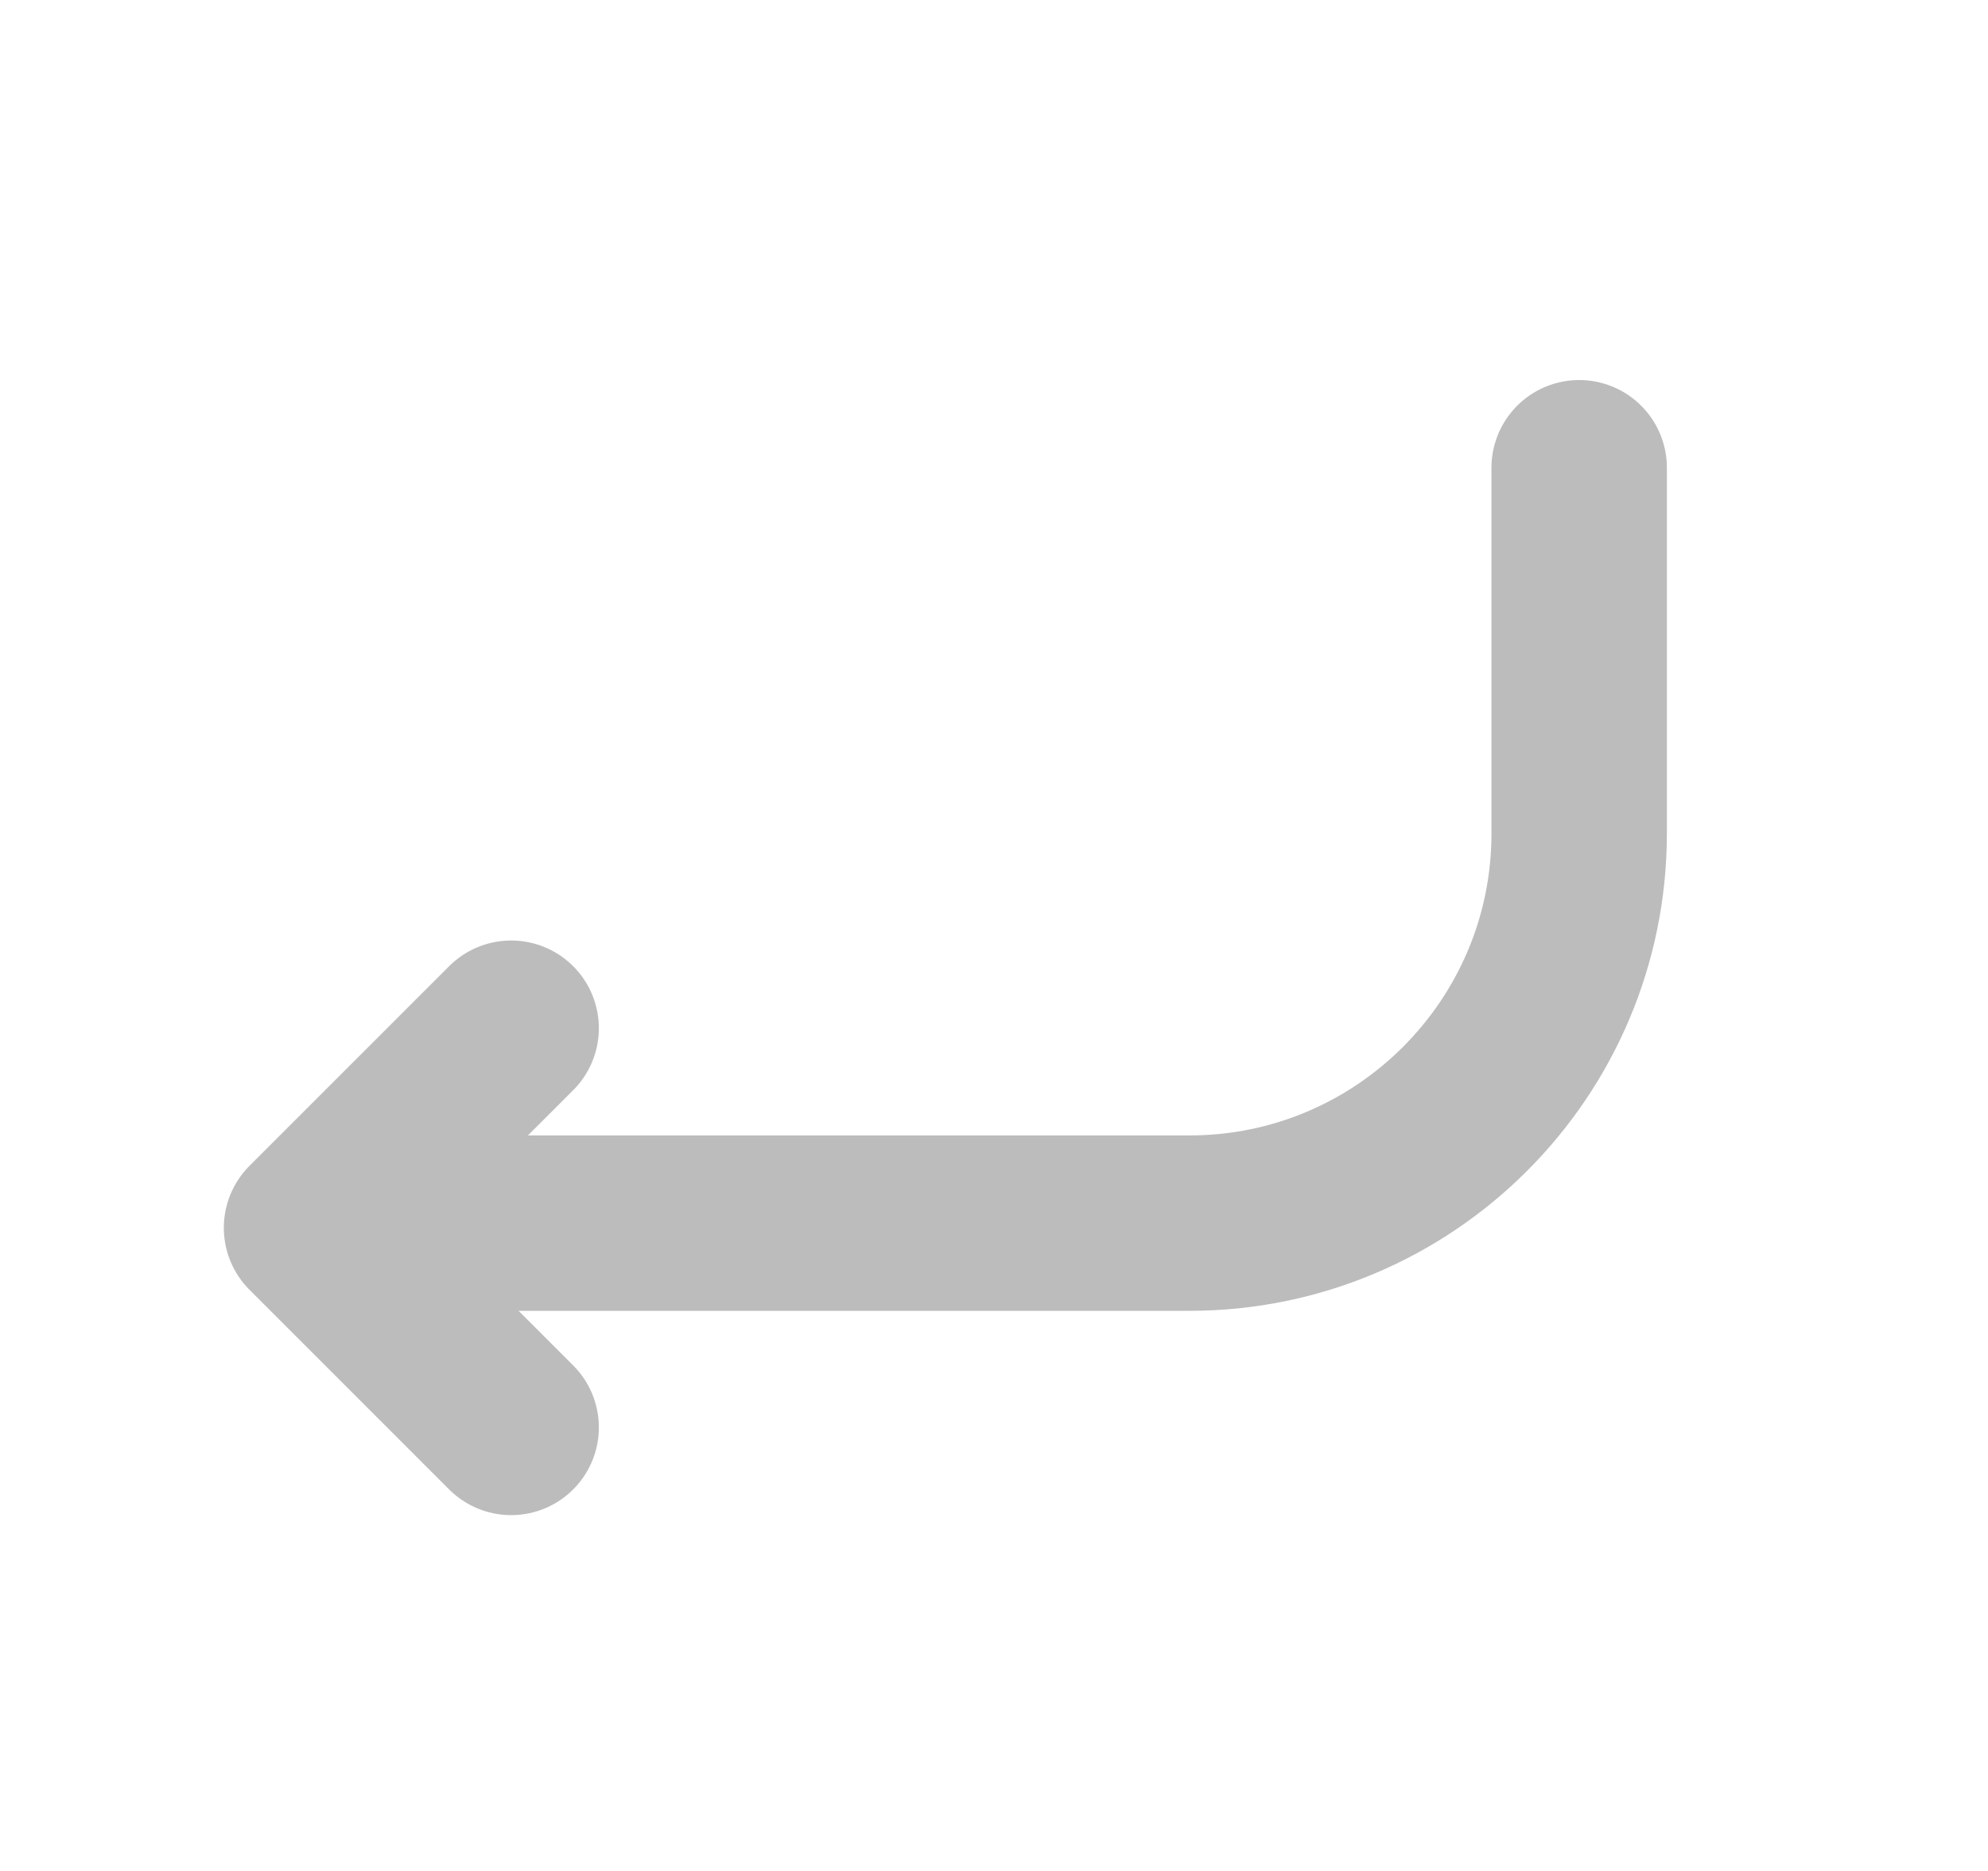 <svg width="17" height="16" viewBox="0 0 17 16" fill="none"
     xmlns="http://www.w3.org/2000/svg">
    <path d="M2.837 10.46H10.171C12.011 10.46 13.504 8.967 13.504 7.127V4"
          stroke="#BCBCBC" stroke-width="1.5" stroke-miterlimit="10" stroke-linecap="round"
          stroke-linejoin="round"></path>
    <path d="M4.371 8.793L2.664 10.5L4.371 12.207" stroke="#BCBCBC"
          stroke-width="1.5" stroke-linecap="round" stroke-linejoin="round"></path>
</svg>